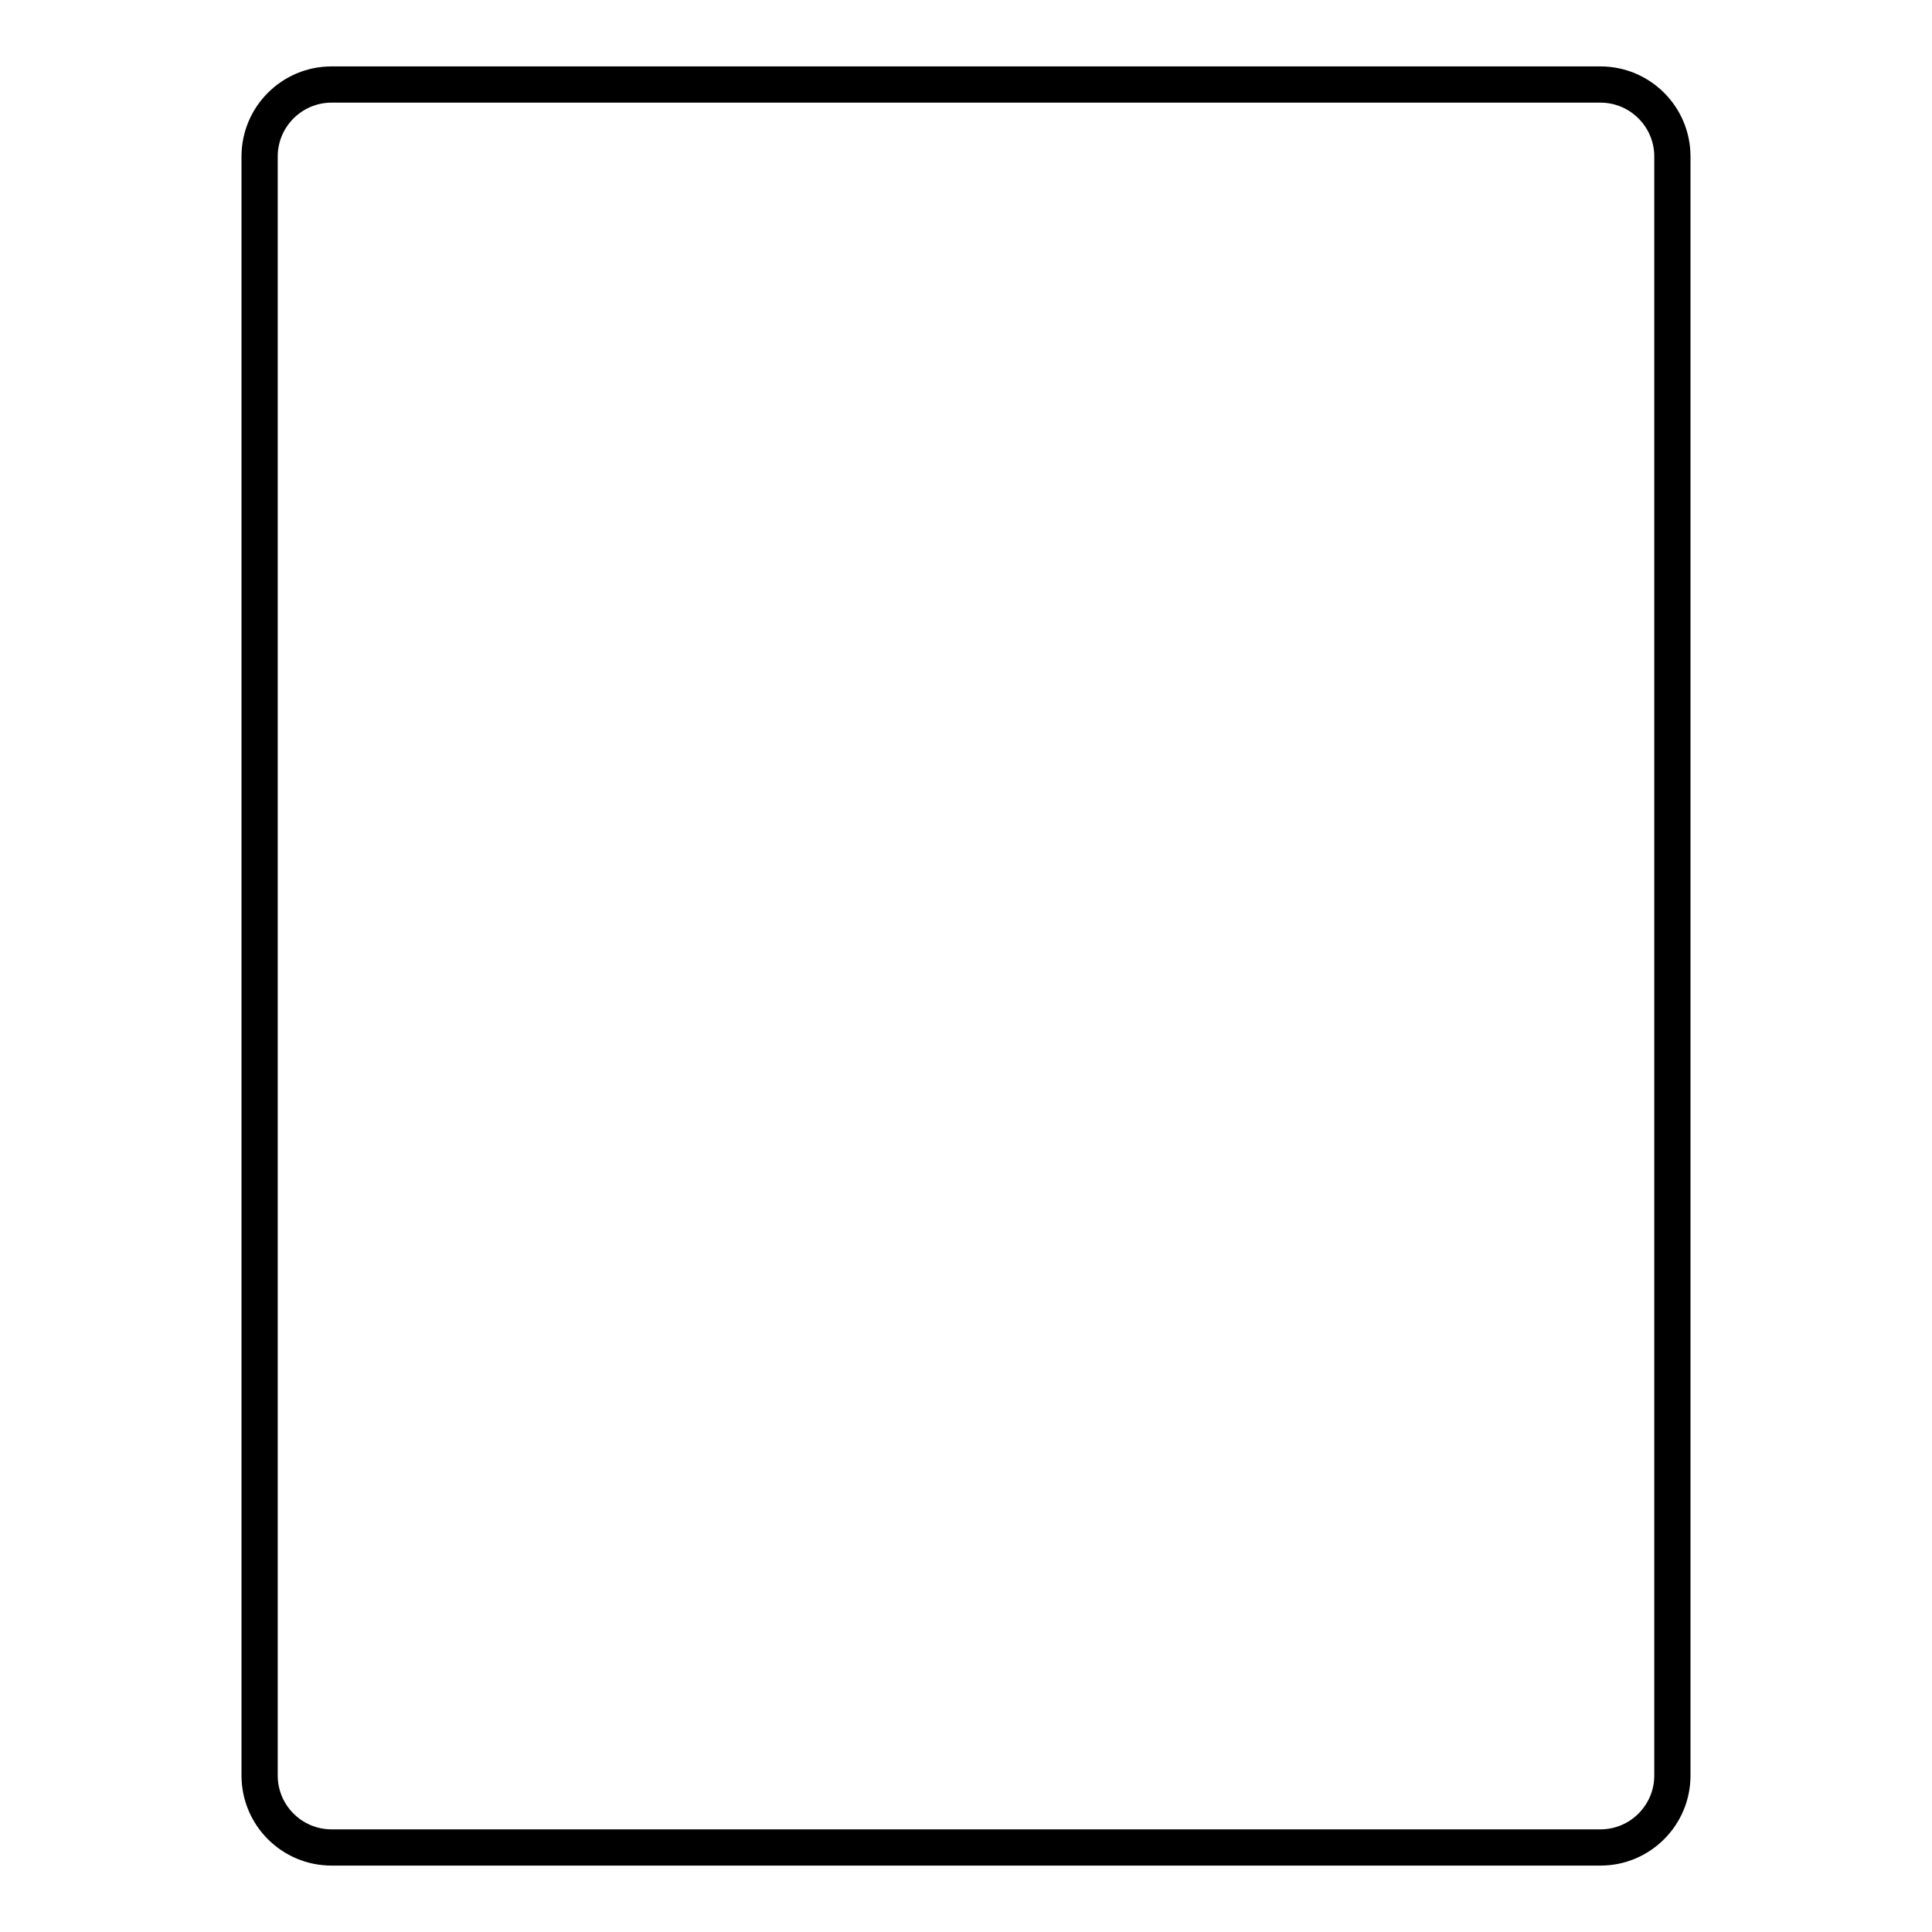 <?xml version="1.0" encoding="UTF-8"?><svg id="b" xmlns="http://www.w3.org/2000/svg" viewBox="0 0 80 80"><defs><style>.d{fill:none;}.d,.e{stroke-width:0px;}.e{fill:#000;}</style></defs><g id="c"><path class="e" d="M66.27,77.25H13.73c-2.06,0-3.73-1.67-3.73-3.73V6.48c0-2.06,1.67-3.73,3.73-3.73h52.54c2.06,0,3.73,1.67,3.73,3.73v67.04c0,2.06-1.67,3.73-3.73,3.73ZM13.73,4.25c-1.23,0-2.23,1-2.23,2.23v67.04c0,1.23,1,2.23,2.23,2.23h52.54c1.23,0,2.23-1,2.23-2.23V6.48c0-1.23-1-2.23-2.23-2.23H13.73Z"/><rect class="d" width="80" height="80"/></g></svg>